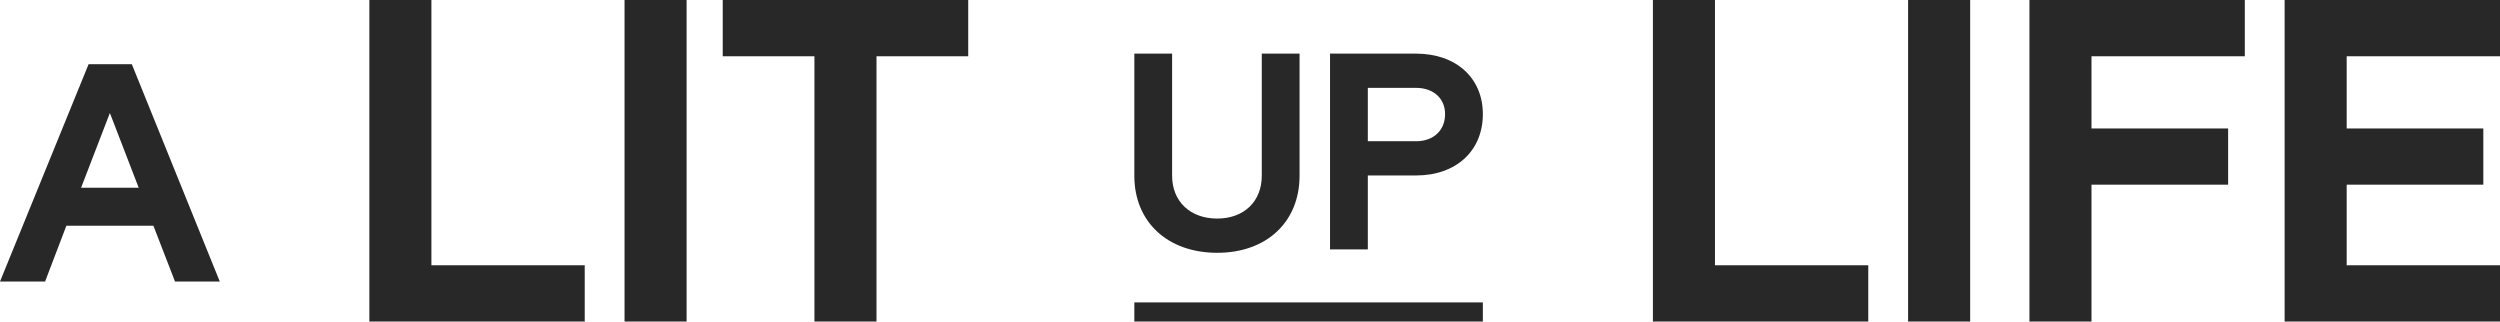 <svg xmlns="http://www.w3.org/2000/svg" width="311" height="40" viewBox="0 0 311 40" fill="none"><path d="M45.947 0H53.667V33.003H72.74V40H45.947L45.947 0Z" fill="#282828"></path><path d="M77.693 0H85.414V40H77.693V0Z" fill="#282828"></path><path d="M101.315 6.997H89.907V0H120.445V6.997H109.036V40H101.315V6.997Z" fill="#282828"></path><path d="M141.111 21.864V6.672H145.811V21.864C145.811 25.058 148.056 27.189 151.423 27.189C154.755 27.189 156.965 25.058 156.965 21.864V6.672H161.665V21.864C161.665 27.614 157.562 31.448 151.423 31.448C145.25 31.448 141.111 27.614 141.111 21.864Z" fill="#282828"></path><path d="M165.456 6.672H176.154C181.135 6.672 184.467 9.689 184.467 14.197C184.467 18.776 181.135 21.828 176.154 21.828H170.156V31.022H165.456V6.672ZM176.154 17.569C178.329 17.569 179.767 16.22 179.767 14.197C179.767 12.245 178.329 10.931 176.154 10.931H170.156V17.569L176.154 17.569Z" fill="#282828"></path><path d="M205.621 0H213.341V33.003H232.413V40H205.621L205.621 0Z" fill="#282828"></path><path d="M237.366 0H245.088V40H237.366V0Z" fill="#282828"></path><path d="M252.461 0H279.254V6.997H260.182V15.977H277.179V22.974H260.182V40H252.461L252.461 0Z" fill="#282828"></path><path d="M284.207 0H311V6.997H291.928V15.977H308.925V22.974H291.928V33.003H311V40H284.207V0Z" fill="#282828"></path><path d="M184.467 37.621H141.111V40.001H184.467V37.621Z" fill="#282828"></path><path d="M19.084 28.085H8.256L5.609 35.022H0L11.022 7.984H16.397L27.341 35.022H21.771L19.084 28.085ZM17.254 23.355L13.67 14.055L10.087 23.355H17.254Z" fill="#282828"></path></svg>